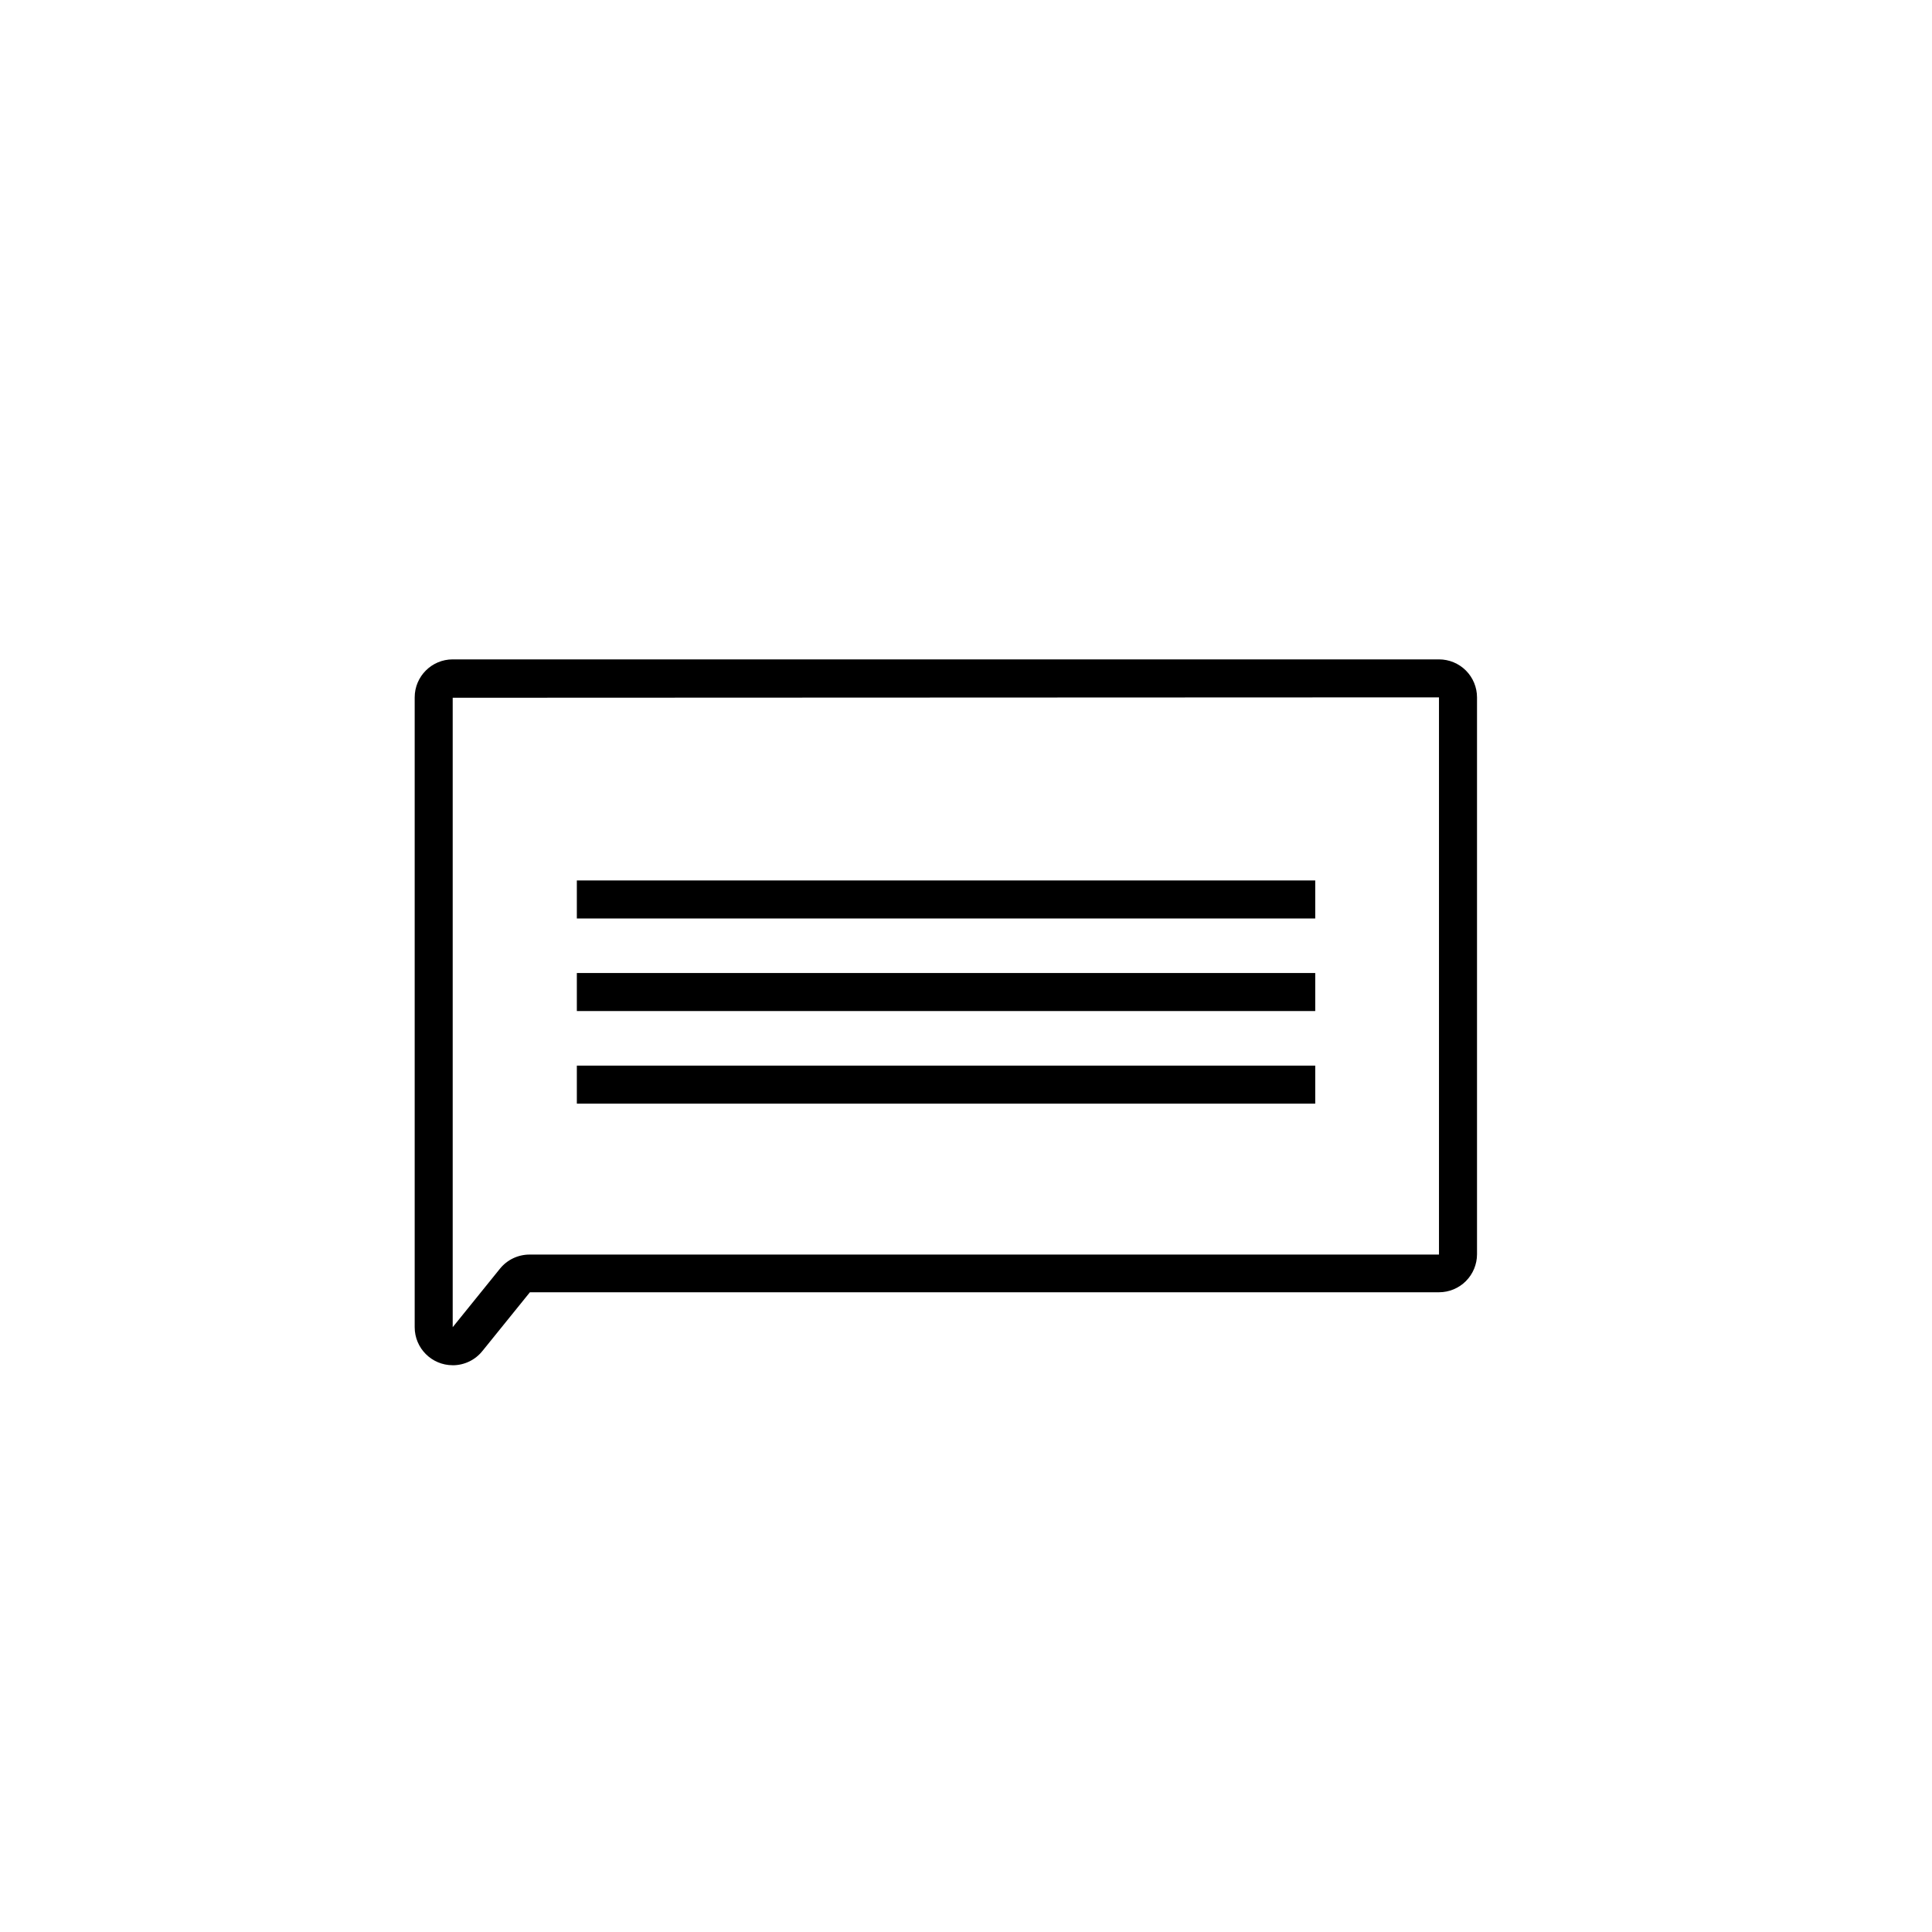 <?xml version="1.0" encoding="UTF-8"?>
<!-- Uploaded to: SVG Repo, www.svgrepo.com, Generator: SVG Repo Mixer Tools -->
<svg fill="#000000" width="800px" height="800px" version="1.1" viewBox="144 144 512 512" xmlns="http://www.w3.org/2000/svg">
 <g>
  <path d="m263.97 505.8c-5.562 0-10.074-4.508-10.074-10.074v-166.91c0-5.562 4.512-10.074 10.074-10.074h261.38c2.672 0 5.234 1.062 7.125 2.949 1.887 1.891 2.949 4.453 2.949 7.125v147.57c0 2.672-1.062 5.234-2.949 7.125-1.891 1.891-4.453 2.953-7.125 2.953h-240.92l-12.543 15.516h-0.004c-1.91 2.422-4.824 3.832-7.91 3.828zm0-176.89v166.81l12.496-15.469c1.91-2.387 4.801-3.773 7.859-3.777h241.02v-147.67z"/>
  <path d="m296.87 377.33h195.68v10.078h-195.68z"/>
  <path d="m296.87 401.86h195.68v10.078h-195.68z"/>
  <path d="m296.87 426.4h195.68v10.078h-195.68z"/>
 </g>
</svg>